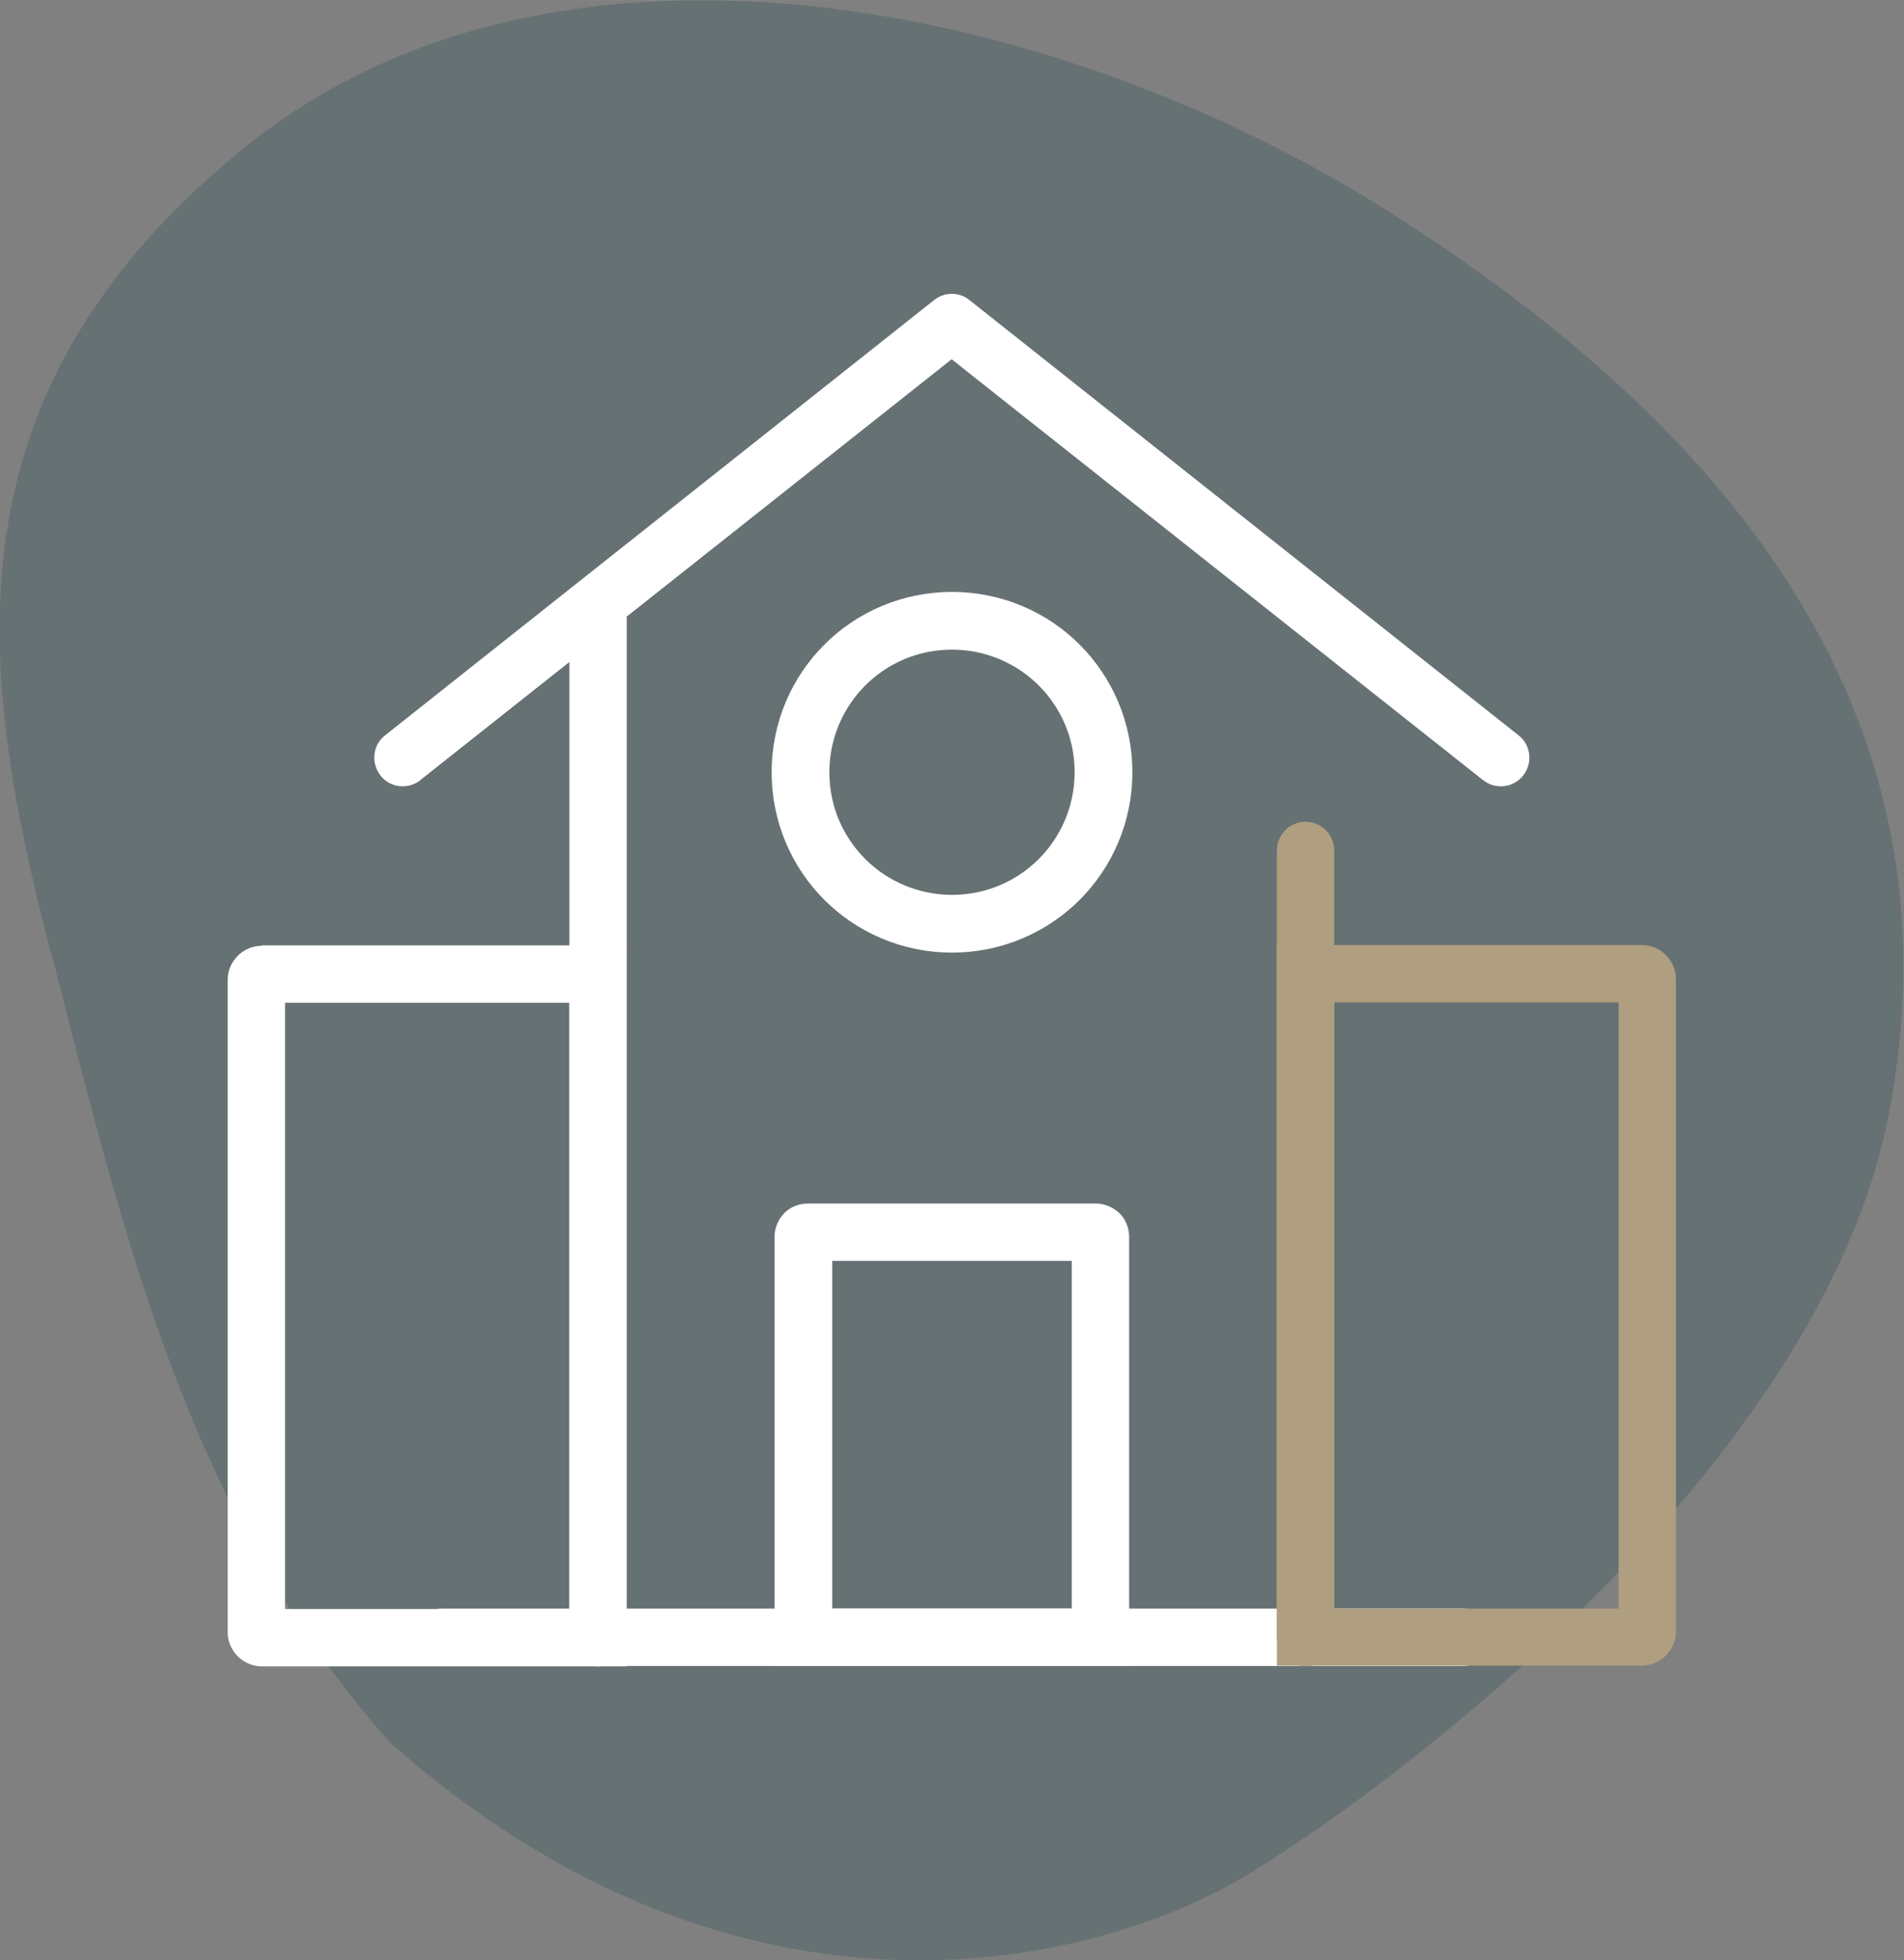 <?xml version="1.0" encoding="UTF-8"?>
<!DOCTYPE svg PUBLIC "-//W3C//DTD SVG 1.1//EN" "http://www.w3.org/Graphics/SVG/1.1/DTD/svg11.dtd">
<!-- Creator: CorelDRAW 2017 -->
<svg xmlns="http://www.w3.org/2000/svg" xml:space="preserve" width="763.129mm" height="785.861mm" version="1.1" style="shape-rendering:geometricPrecision; text-rendering:geometricPrecision; image-rendering:optimizeQuality; fill-rule:evenodd; clip-rule:evenodd"
viewBox="0 0 5310 5468"
 xmlns:xlink="http://www.w3.org/1999/xlink">
 <rect x="0" y="0" width="5310" height="5468" fill="#808080" stroke="none"/>
 <defs>
  <style type="text/css">
   <![CDATA[
    .fil2 {fill:#B09E80;fill-rule:nonzero}
    .fil1 {fill:white;fill-rule:nonzero}
    .fil0 {fill:#033945;fill-opacity:0.2}
   ]]>
  </style>
 </defs>
 <g id="Layer_x0020_1">
  <g id="_3056528341920">
   <path class="fil0" d="M143 2658c201,780 377,1559 943,2201 990,878 1983,620 2395,369 518,-318 1600,-1184 1784,-2108 230,-1155 -489,-1964 -1410,-2541 -921,-578 -2302,-866 -3166,-173 -863,693 -748,1473 -547,2253z"/>
   <g>
    <path class="fil1" d="M4080 4487c44,0 80,36 80,80 0,44 -36,80 -80,80l-2850 0c-44,0 -80,-36 -80,-80 0,-44 36,-80 80,-80l2850 0z"/>
    <path class="fil2" d="M3641 2636l938 0c26,0 50,11 67,28l0 0c17,17 28,41 28,67l0 1820c0,26 -11,50 -28,67l0 0c-17,17 -41,28 -67,28l-1018 0 0 -2011 80 0zm873 160l-793 0 0 1691 793 0 0 -1691z"/>
    <path class="fil1" d="M1173 2176c-35,27 -85,22 -112,-13 -27,-35 -22,-85 13,-112l1531 -1214c30,-24 72,-23 100,1l1530 1213c35,27 40,78 13,112 -27,35 -78,40 -112,13l-1482 -1174 -1482 1174z"/>
    <path class="fil1" d="M1588 2797l-793 0 0 1691 793 0 0 -1691zm-858 -160l1018 0 0 2011 -1018 0c-26,0 -50,-11 -67,-28l0 0c-17,-17 -28,-41 -28,-67l0 -1820c0,-26 11,-50 28,-67l0 0c17,-17 41,-28 67,-28z"/>
    <path class="fil1" d="M1588 1718c0,-44 36,-80 80,-80 44,0 80,36 80,80l0 2850c0,44 -36,80 -80,80 -44,0 -80,-36 -80,-80l0 -2850z"/>
    <path class="fil2" d="M3561 2372c0,-44 36,-80 80,-80 44,0 80,36 80,80l0 2196c0,44 -36,80 -80,80 -44,0 -80,-36 -80,-80l0 -2196z"/>
    <path class="fil1" d="M2254 3357l802 0c26,0 49,11 66,27 17,17 27,40 27,66l0 1197 -989 0 0 -1197c0,-26 11,-49 27,-66 17,-17 40,-27 66,-27zm735 160l-668 0 0 970 668 0 0 -970z"/>
    <path class="fil1" d="M2655 1651c139,0 265,56 356,147 91,91 147,217 147,356 0,139 -56,265 -147,356 -91,91 -217,147 -356,147 -139,0 -265,-56 -356,-147 -91,-91 -147,-217 -147,-356 0,-139 56,-265 147,-356 91,-91 217,-147 356,-147zm242 261c-62,-62 -148,-100 -242,-100 -95,0 -180,38 -242,100 -62,62 -100,148 -100,242 0,95 38,180 100,242 62,62 148,100 242,100 95,0 180,-38 242,-100 62,-62 100,-148 100,-242 0,-95 -38,-180 -100,-242z"/>
   </g>
  </g>
 </g>
</svg>
